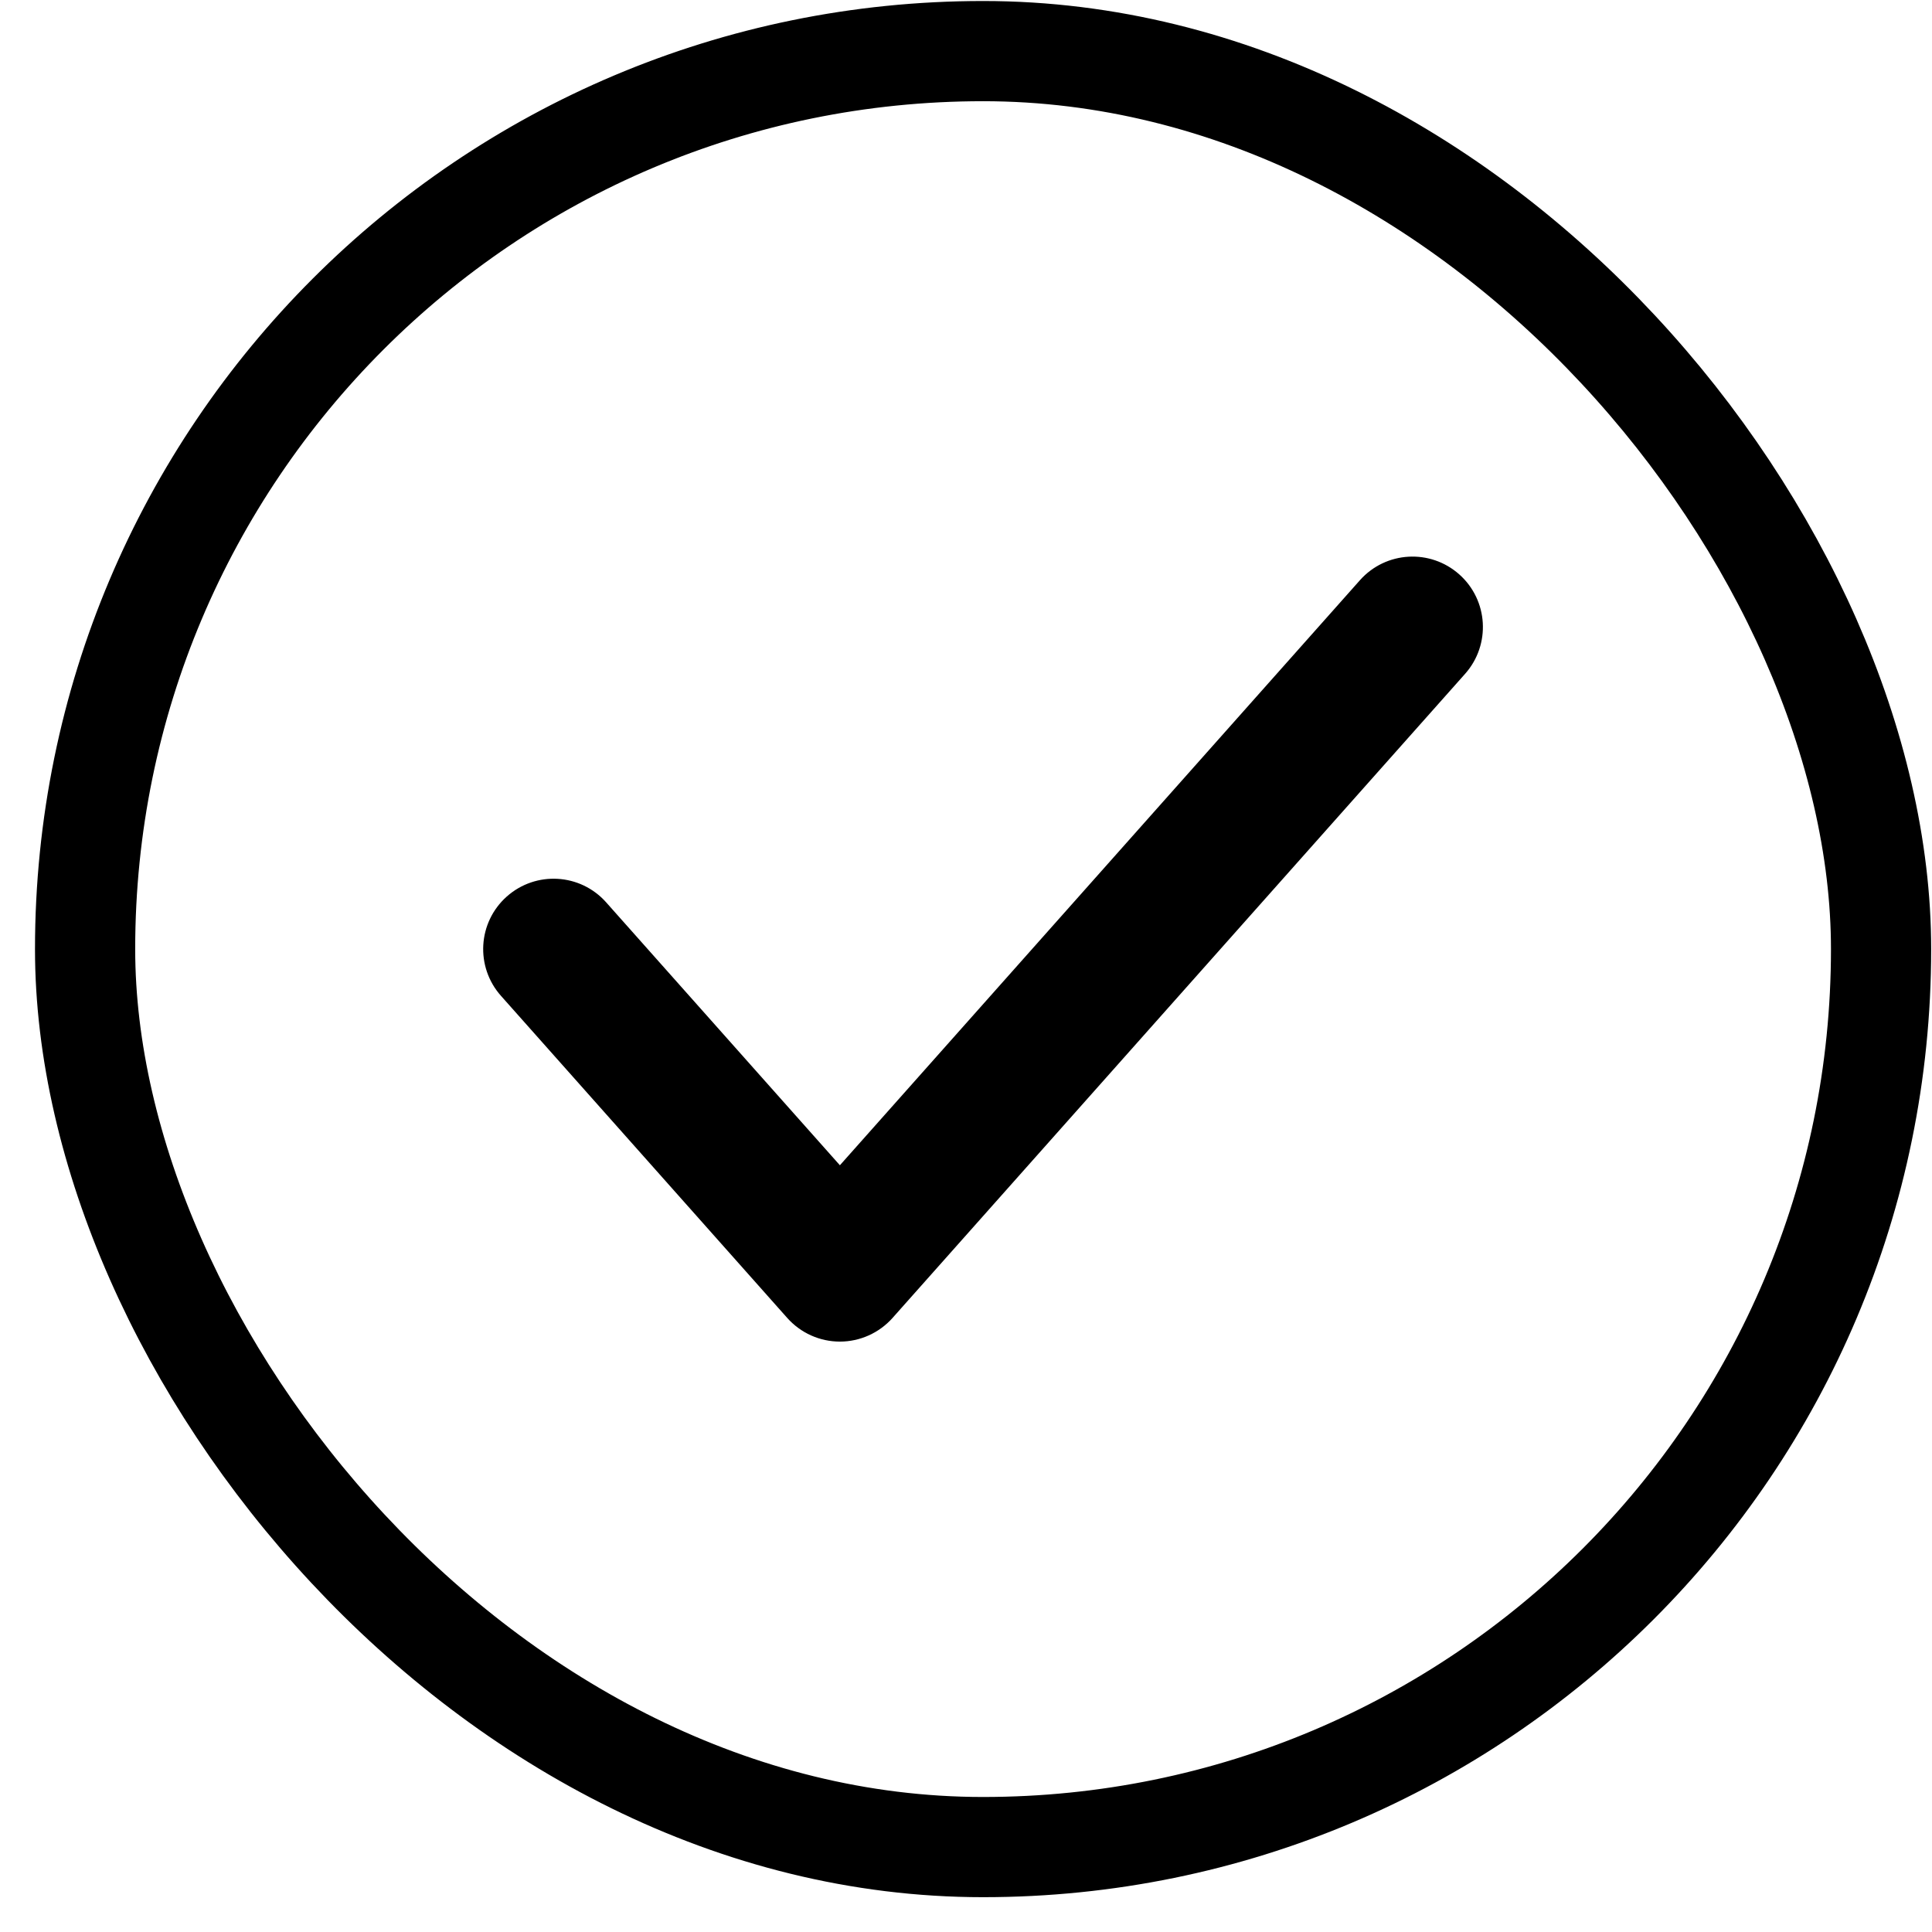 <svg xmlns="http://www.w3.org/2000/svg" width="22" height="22" viewBox="0 0 22 22" fill="none"><g id="Icon / Basic / Check Large"><rect x="0.969" y="0.582" width="20.451" height="20.451" rx="10.225" stroke="black" stroke-width="1.141"></rect><path id="Vector 85 (Stroke)" fill-rule="evenodd" clip-rule="evenodd" d="M16.491 6.683C16.743 6.907 16.766 7.293 16.542 7.546L10.021 14.882C9.905 15.012 9.738 15.087 9.564 15.087C9.389 15.087 9.223 15.012 9.107 14.882L5.847 11.214C5.622 10.961 5.645 10.575 5.897 10.351C6.15 10.126 6.536 10.149 6.76 10.401L9.564 13.555L15.628 6.733C15.852 6.481 16.238 6.458 16.491 6.683Z" fill="black" stroke="black" stroke-width="0.38" stroke-linecap="round" stroke-linejoin="round"></path></g></svg>